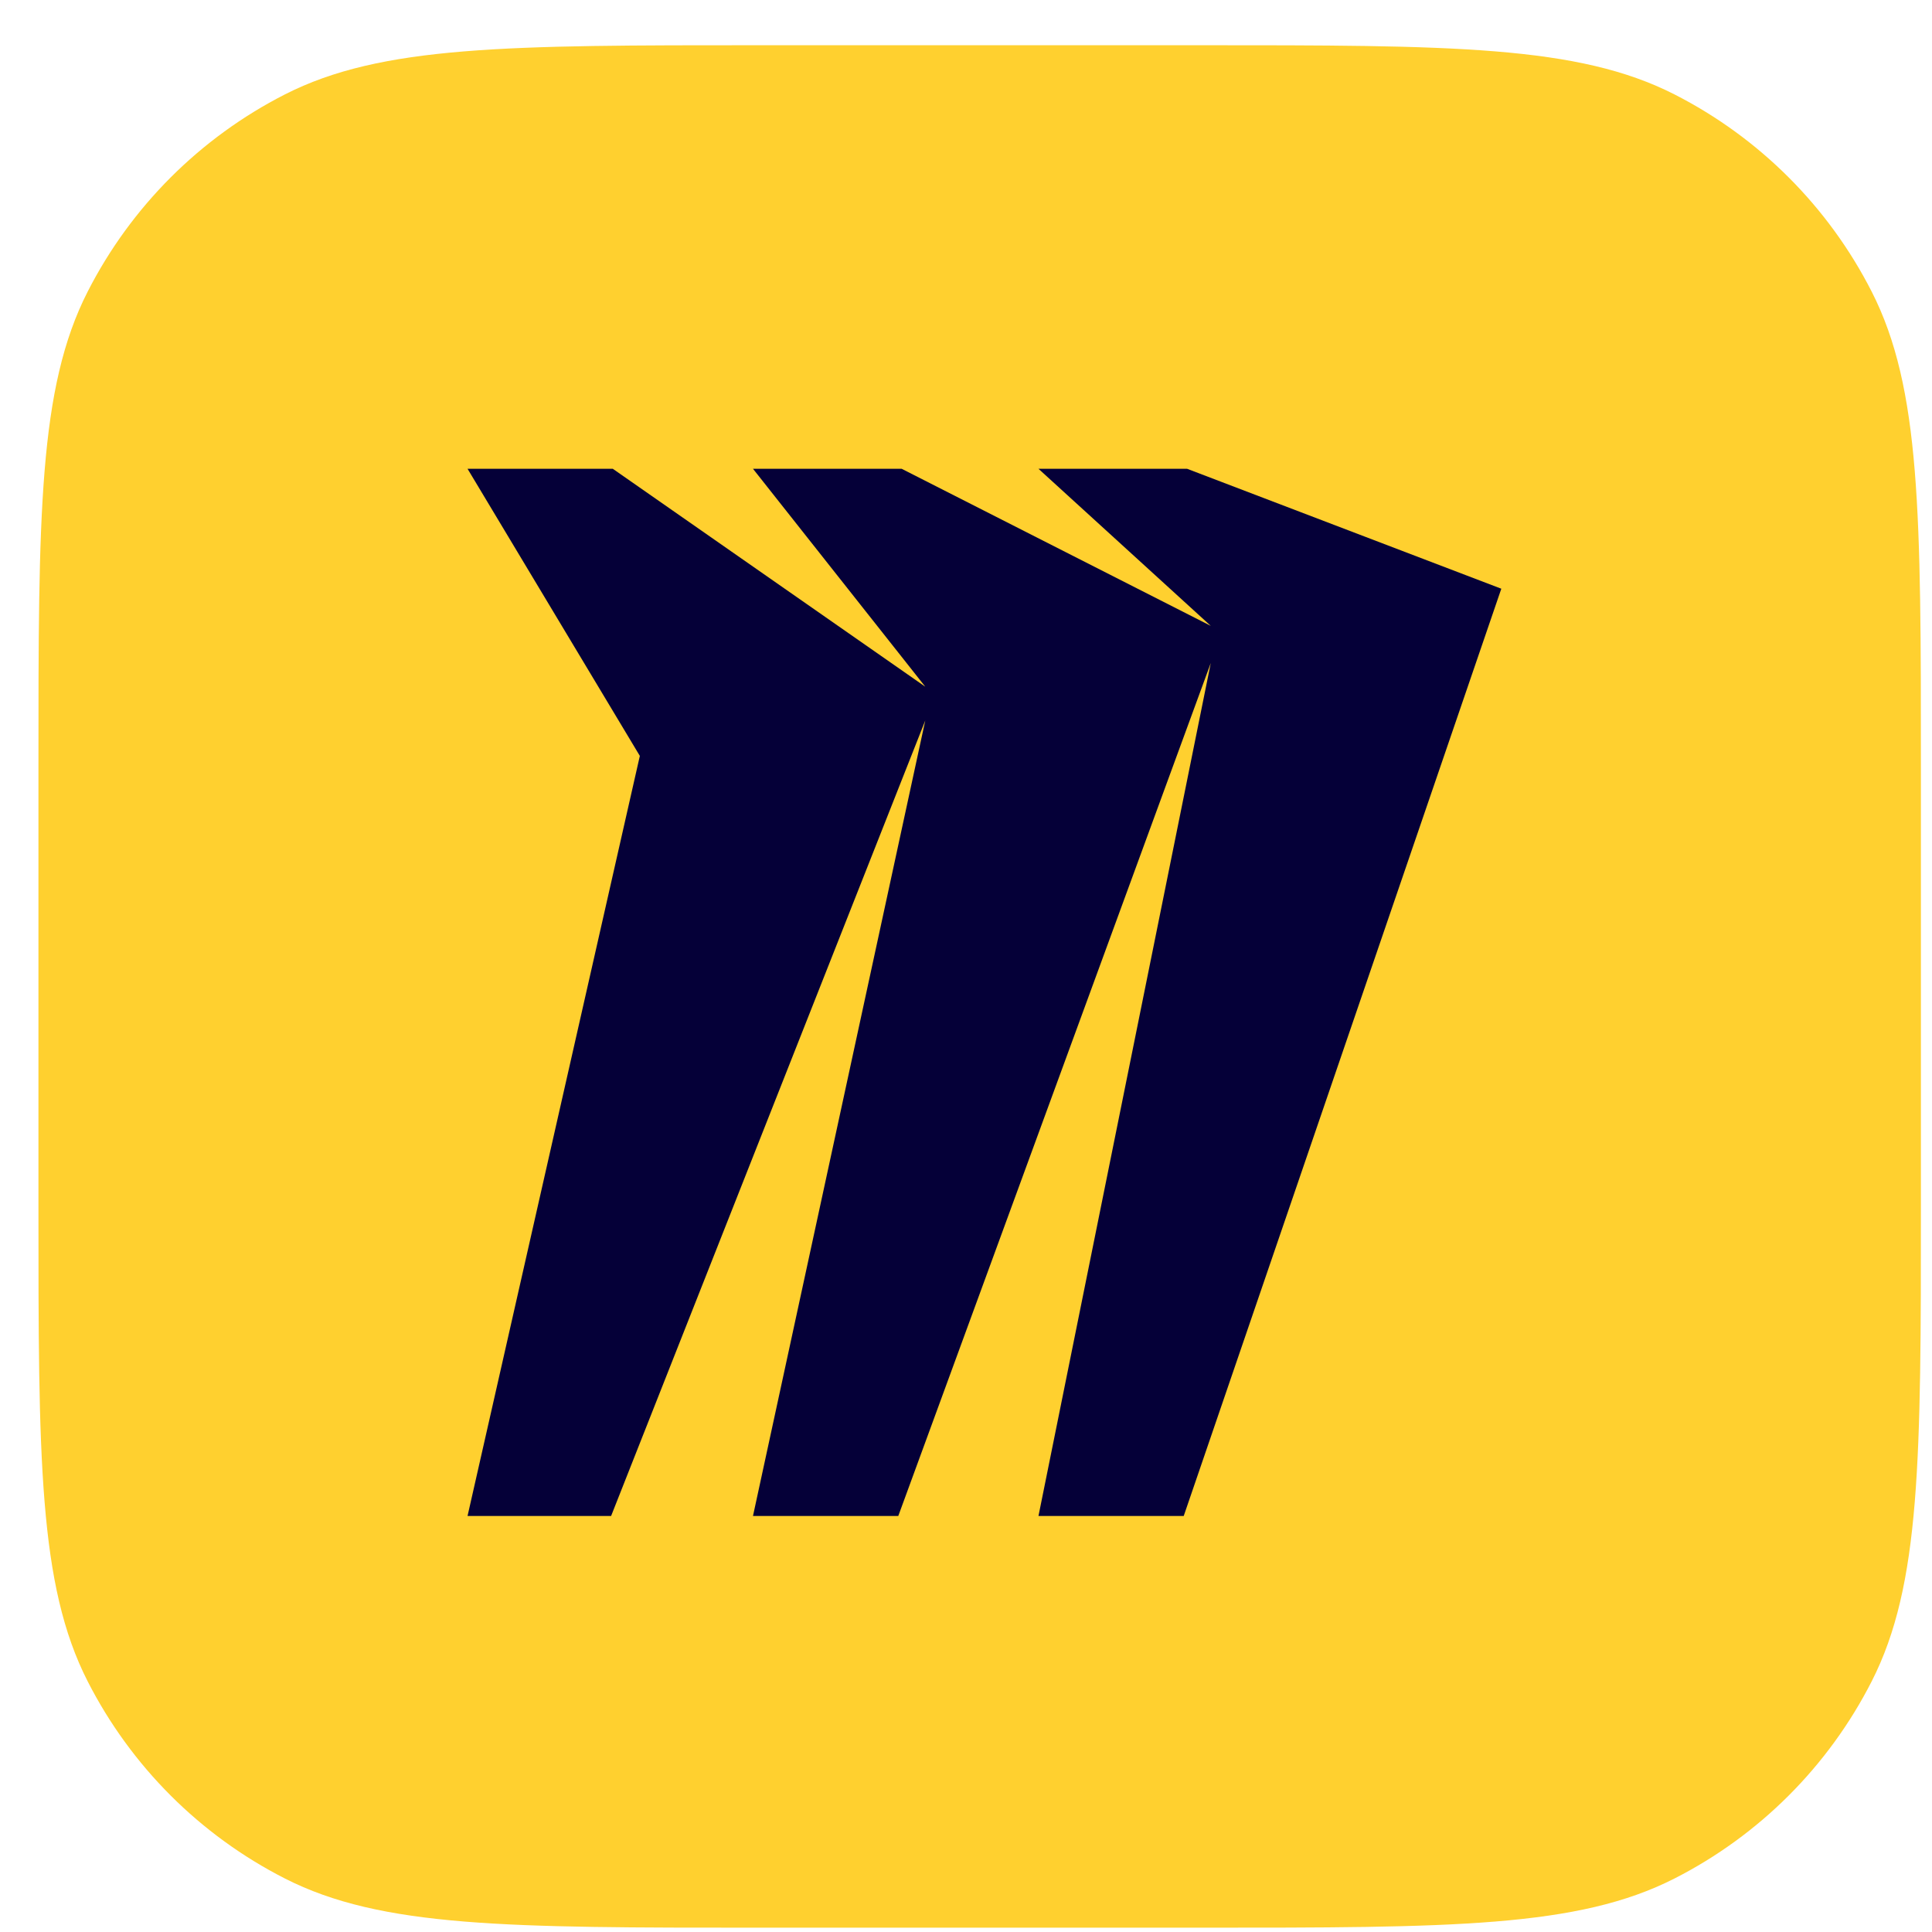<svg width="39" height="39" viewBox="0 0 39 39" fill="none" xmlns="http://www.w3.org/2000/svg">
<path d="M0.776 15.49C0.776 10.388 0.776 7.837 1.769 5.888C2.643 4.174 4.037 2.78 5.751 1.906C7.7 0.913 10.251 0.913 15.353 0.913H24.199C29.302 0.913 31.853 0.913 33.802 1.906C35.516 2.78 36.91 4.174 37.783 5.888C38.776 7.837 38.776 10.388 38.776 15.49V24.336C38.776 29.439 38.776 31.99 37.783 33.939C36.91 35.653 35.516 37.047 33.802 37.92C31.853 38.913 29.302 38.913 24.199 38.913H15.353C10.251 38.913 7.7 38.913 5.751 37.92C4.037 37.047 2.643 35.653 1.769 33.939C0.776 31.99 0.776 29.439 0.776 24.336V15.49Z" fill="#FFD02F"/>
<g filter="url(#filter0_ii_12_6478)">
<path d="M12.916 15.259L9.438 9.463H12.37L18.678 13.862L15.2 9.463H18.201L24.441 12.634L20.963 9.463H23.963L30.306 11.884L23.895 30.602H20.963L24.441 13.384L18.133 30.602H15.2L18.678 14.543L12.336 30.602H9.438L12.916 15.259Z" fill="#050038"/>
</g>
<defs>
<filter id="filter0_ii_12_6478" x="9.438" y="8.915" width="20.868" height="22.235" filterUnits="userSpaceOnUse" color-interpolation-filters="sRGB">
<feFlood flood-opacity="0" result="BackgroundImageFix"/>
<feBlend mode="normal" in="SourceGraphic" in2="BackgroundImageFix" result="shape"/>
<feColorMatrix in="SourceAlpha" type="matrix" values="0 0 0 0 0 0 0 0 0 0 0 0 0 0 0 0 0 0 127 0" result="hardAlpha"/>
<feOffset dy="0.548"/>
<feGaussianBlur stdDeviation="0.548"/>
<feComposite in2="hardAlpha" operator="arithmetic" k2="-1" k3="1"/>
<feColorMatrix type="matrix" values="0 0 0 0 1 0 0 0 0 1 0 0 0 0 1 0 0 0 0.25 0"/>
<feBlend mode="normal" in2="shape" result="effect1_innerShadow_12_6478"/>
<feColorMatrix in="SourceAlpha" type="matrix" values="0 0 0 0 0 0 0 0 0 0 0 0 0 0 0 0 0 0 127 0" result="hardAlpha"/>
<feOffset dy="-0.548"/>
<feGaussianBlur stdDeviation="0.548"/>
<feComposite in2="hardAlpha" operator="arithmetic" k2="-1" k3="1"/>
<feColorMatrix type="matrix" values="0 0 0 0 0 0 0 0 0 0 0 0 0 0 0 0 0 0 0.12 0"/>
<feBlend mode="normal" in2="effect1_innerShadow_12_6478" result="effect2_innerShadow_12_6478"/>
</filter>
</defs>
</svg>
